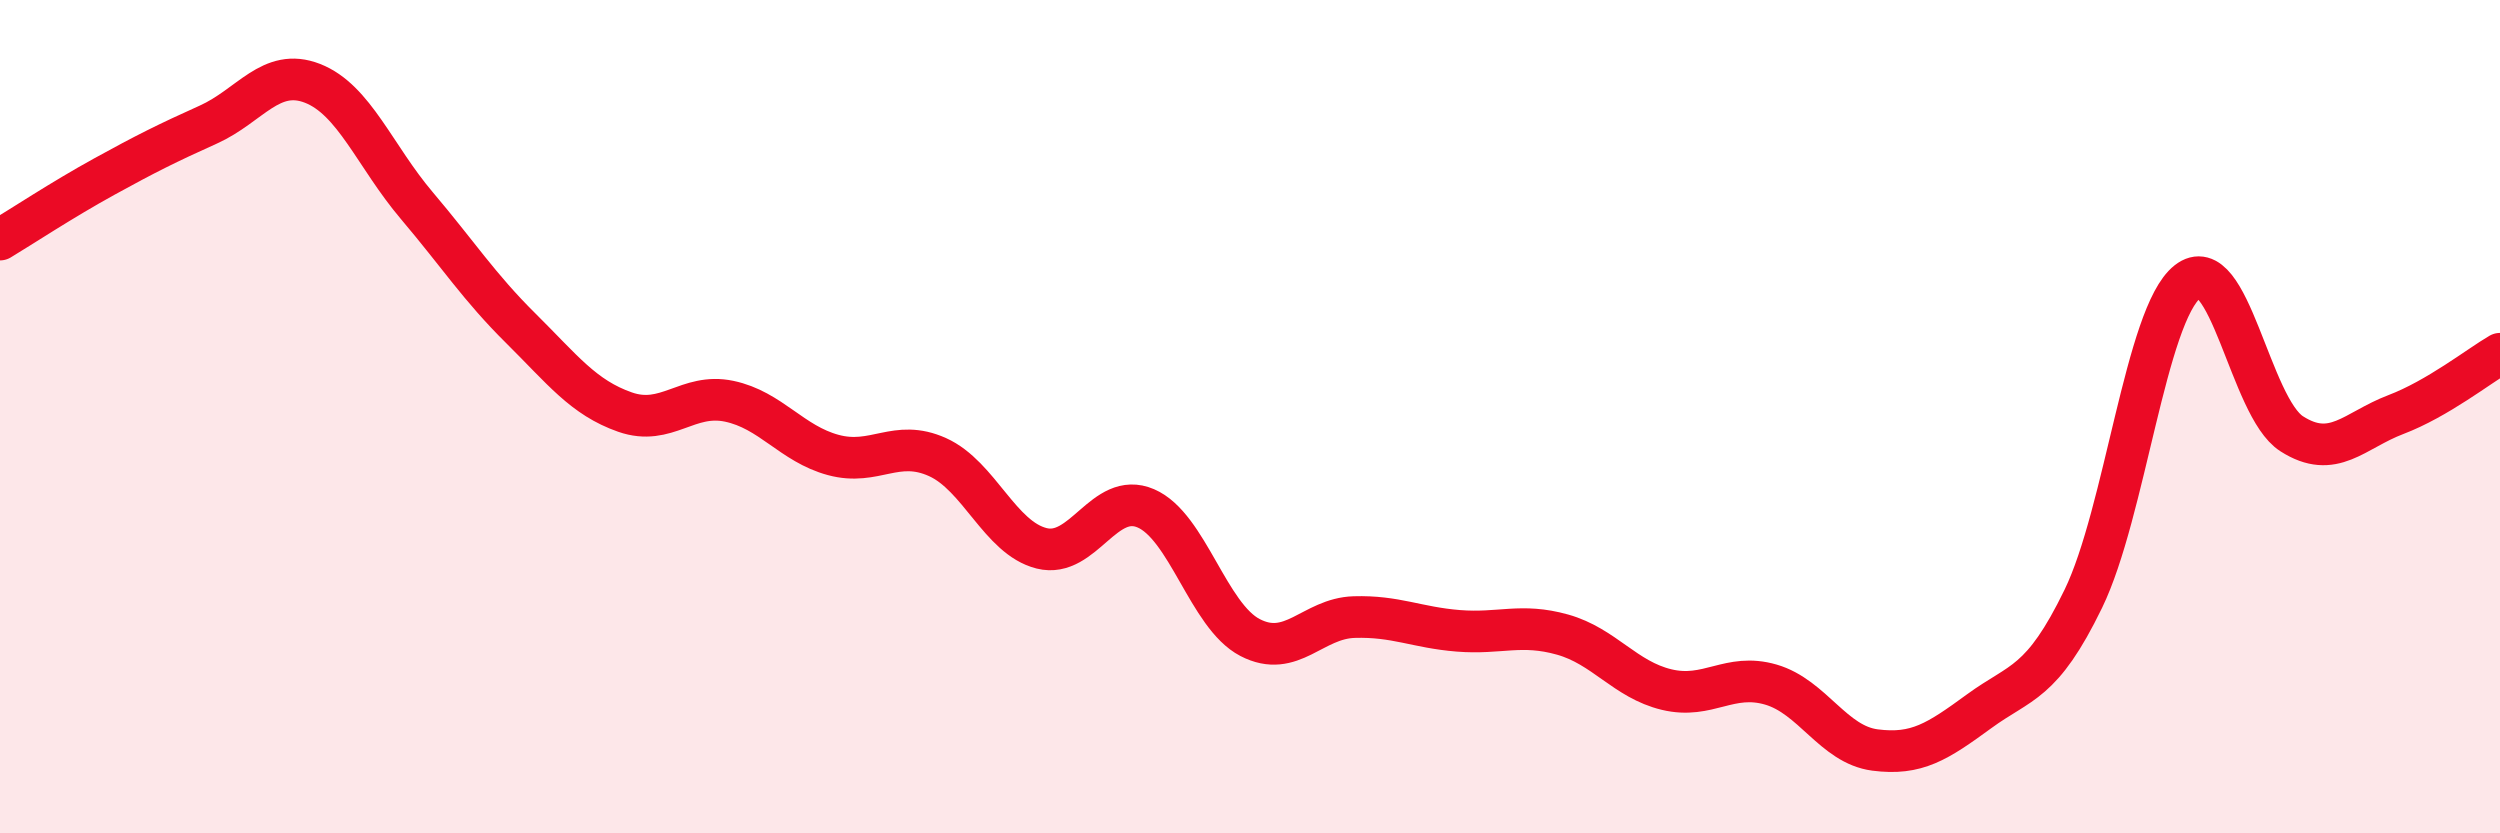
    <svg width="60" height="20" viewBox="0 0 60 20" xmlns="http://www.w3.org/2000/svg">
      <path
        d="M 0,5.75 C 0.5,5.45 1.5,4.79 2.5,4.24 C 3.5,3.69 4,3.44 5,2.99 C 6,2.54 6.5,1.61 7.5,2 C 8.5,2.39 9,3.75 10,4.93 C 11,6.11 11.5,6.89 12.5,7.88 C 13.5,8.87 14,9.54 15,9.89 C 16,10.24 16.5,9.42 17.5,9.63 C 18.5,9.84 19,10.65 20,10.92 C 21,11.19 21.5,10.52 22.5,10.97 C 23.5,11.42 24,12.91 25,13.16 C 26,13.41 26.5,11.77 27.5,12.2 C 28.5,12.63 29,14.78 30,15.3 C 31,15.82 31.5,14.84 32.5,14.81 C 33.5,14.78 34,15.06 35,15.14 C 36,15.22 36.5,14.95 37.5,15.23 C 38.5,15.51 39,16.31 40,16.55 C 41,16.79 41.5,16.14 42.5,16.43 C 43.5,16.72 44,17.87 45,18 C 46,18.13 46.5,17.8 47.5,17.07 C 48.5,16.34 49,16.43 50,14.37 C 51,12.31 51.5,7.55 52.5,6.76 C 53.5,5.97 54,9.77 55,10.41 C 56,11.05 56.5,10.33 57.5,9.95 C 58.5,9.57 59.5,8.78 60,8.49L60 20L0 20Z"
        fill="#EB0A25"
        opacity="0.1"
        stroke-linecap="round"
        stroke-linejoin="round"
      />
      <path
        d="M 0,5.75 C 0.5,5.45 1.5,4.79 2.5,4.24 C 3.5,3.69 4,3.44 5,2.99 C 6,2.54 6.5,1.61 7.5,2 C 8.5,2.39 9,3.75 10,4.93 C 11,6.11 11.5,6.89 12.5,7.88 C 13.5,8.87 14,9.54 15,9.89 C 16,10.24 16.5,9.42 17.5,9.63 C 18.5,9.84 19,10.65 20,10.92 C 21,11.19 21.5,10.52 22.5,10.97 C 23.5,11.42 24,12.91 25,13.16 C 26,13.41 26.5,11.77 27.5,12.2 C 28.5,12.63 29,14.78 30,15.3 C 31,15.82 31.5,14.84 32.5,14.81 C 33.5,14.78 34,15.06 35,15.14 C 36,15.22 36.5,14.95 37.5,15.23 C 38.5,15.51 39,16.31 40,16.55 C 41,16.79 41.5,16.14 42.5,16.43 C 43.5,16.72 44,17.87 45,18 C 46,18.13 46.5,17.8 47.5,17.07 C 48.5,16.34 49,16.43 50,14.37 C 51,12.31 51.5,7.55 52.5,6.76 C 53.5,5.97 54,9.77 55,10.41 C 56,11.05 56.5,10.33 57.5,9.95 C 58.5,9.57 59.5,8.78 60,8.49"
        stroke="#EB0A25"
        stroke-width="1"
        fill="none"
        stroke-linecap="round"
        stroke-linejoin="round"
      />
    </svg>
  